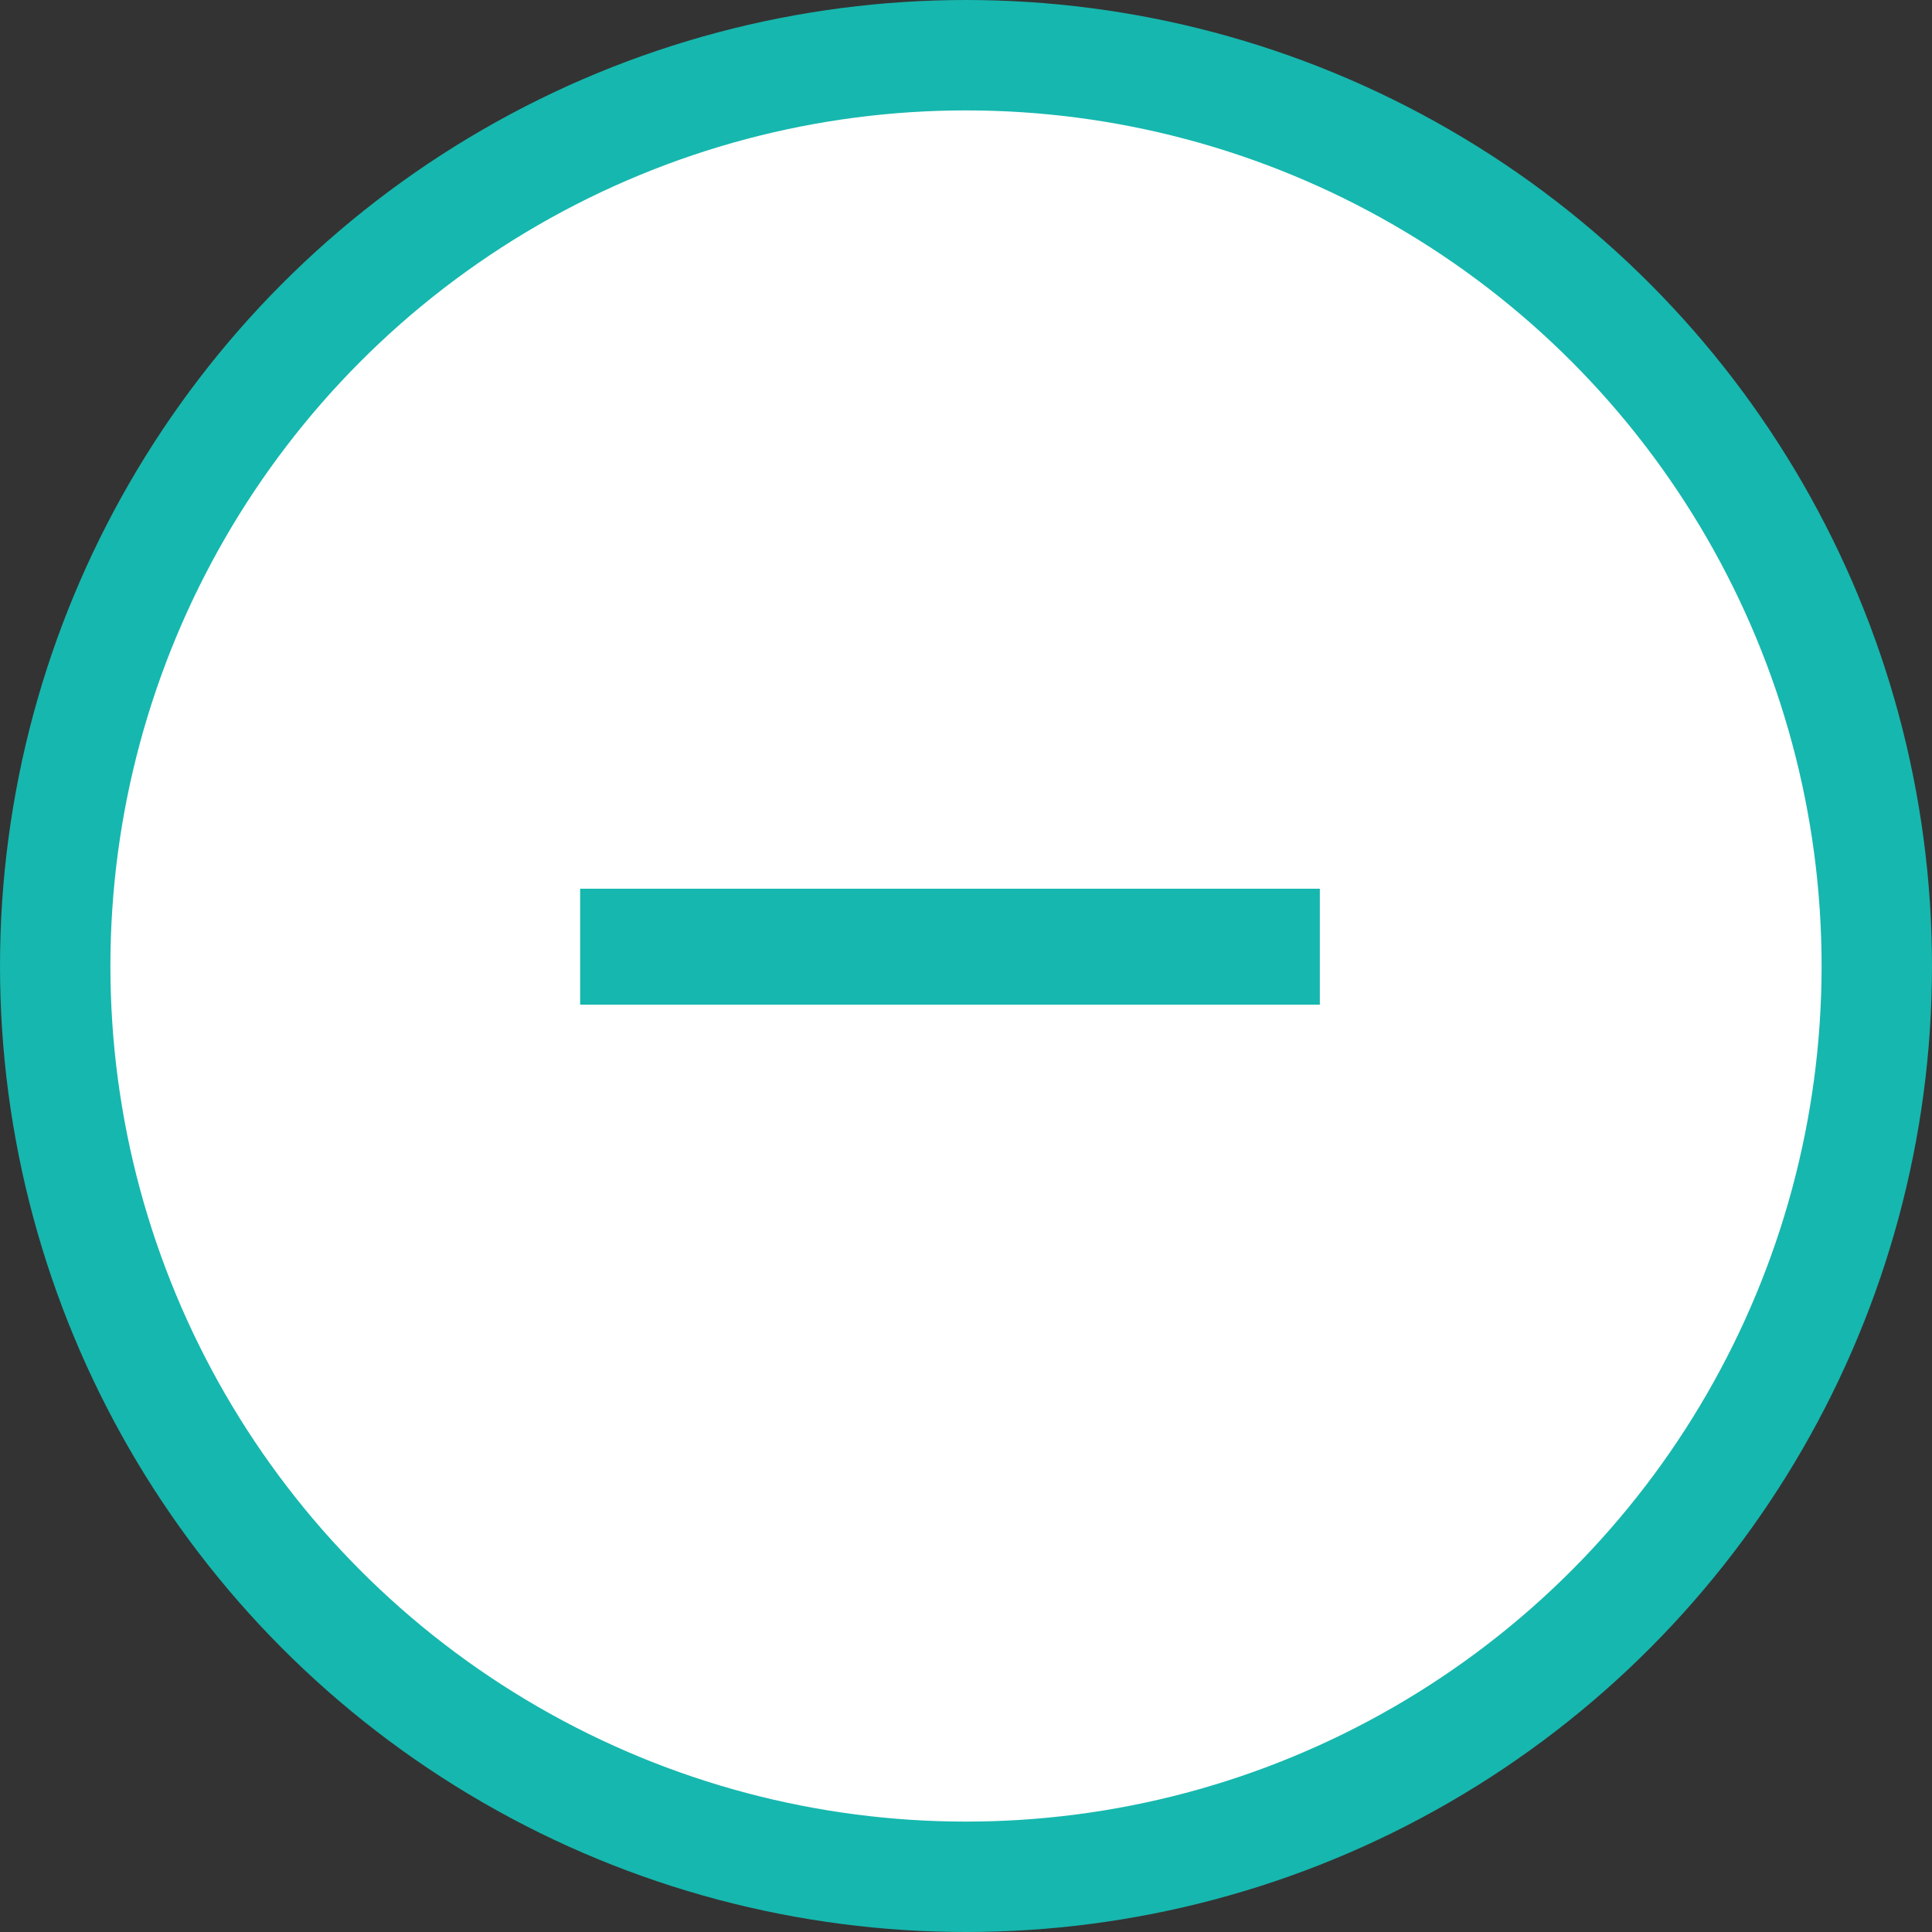 <svg data-name="faq-minus.svg,png/faq-minus.png" xmlns="http://www.w3.org/2000/svg" width="35" height="35"><rect width="100%" height="100%" fill="#333333" stroke="none"/><circle cx="17.5" cy="17.5" r="16.5" fill="#fff" stroke="#16b7ae" stroke-linejoin="round" stroke-width="2"/><path data-name="－" d="M10.51 16.1v2.1h13.4v-2.1h-13.4z" fill="#16b7ae" fill-rule="evenodd"/></svg>